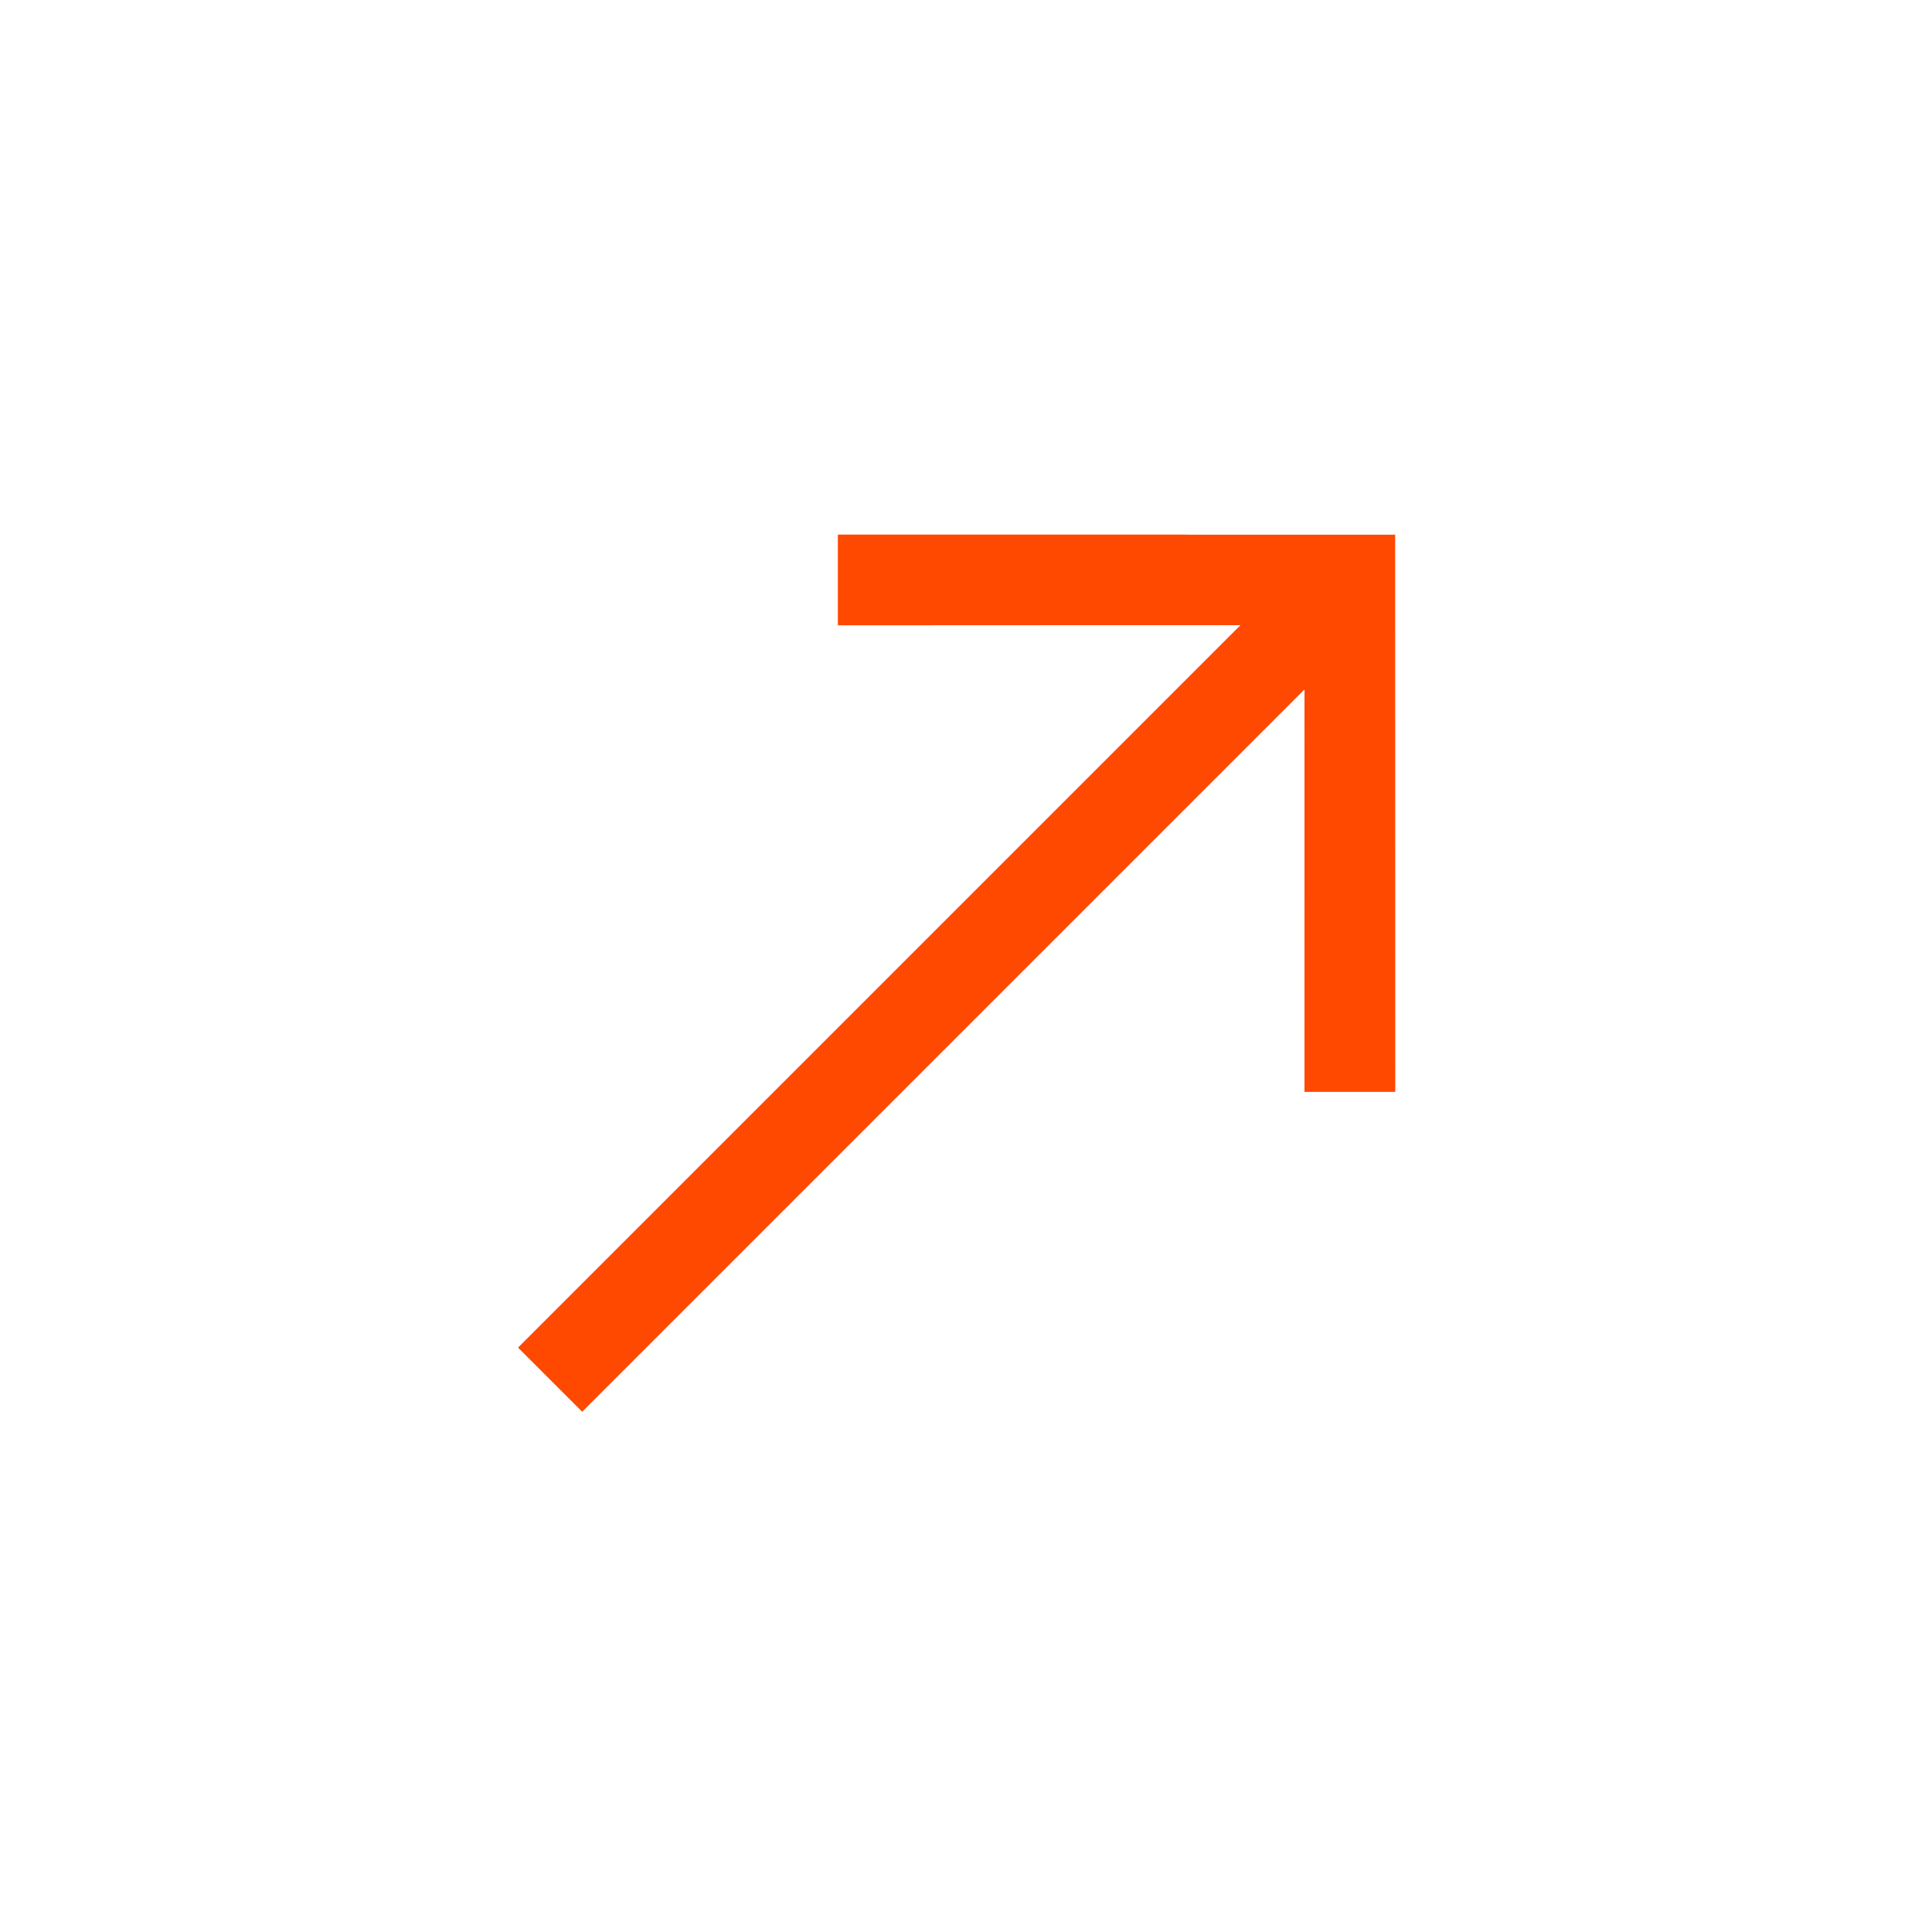 <svg width="84" height="84" viewBox="0 0 84 84" fill="none" xmlns="http://www.w3.org/2000/svg">
<path fill-rule="evenodd" clip-rule="evenodd" d="M22.531 58.591L53.94 27.182L36.437 27.184L36.437 23.246L60.654 23.249L60.657 47.466L56.718 47.466L56.721 29.963L25.312 61.372L22.531 58.591Z" fill="#FF4900"/>
<path fill-rule="evenodd" clip-rule="evenodd" d="M22.531 58.591L53.94 27.182L36.437 27.185L36.437 23.246L60.654 23.249L60.657 47.466L56.718 47.466L56.721 29.963L25.312 61.372L22.531 58.591Z" fill="#FF4900"/>
</svg>
